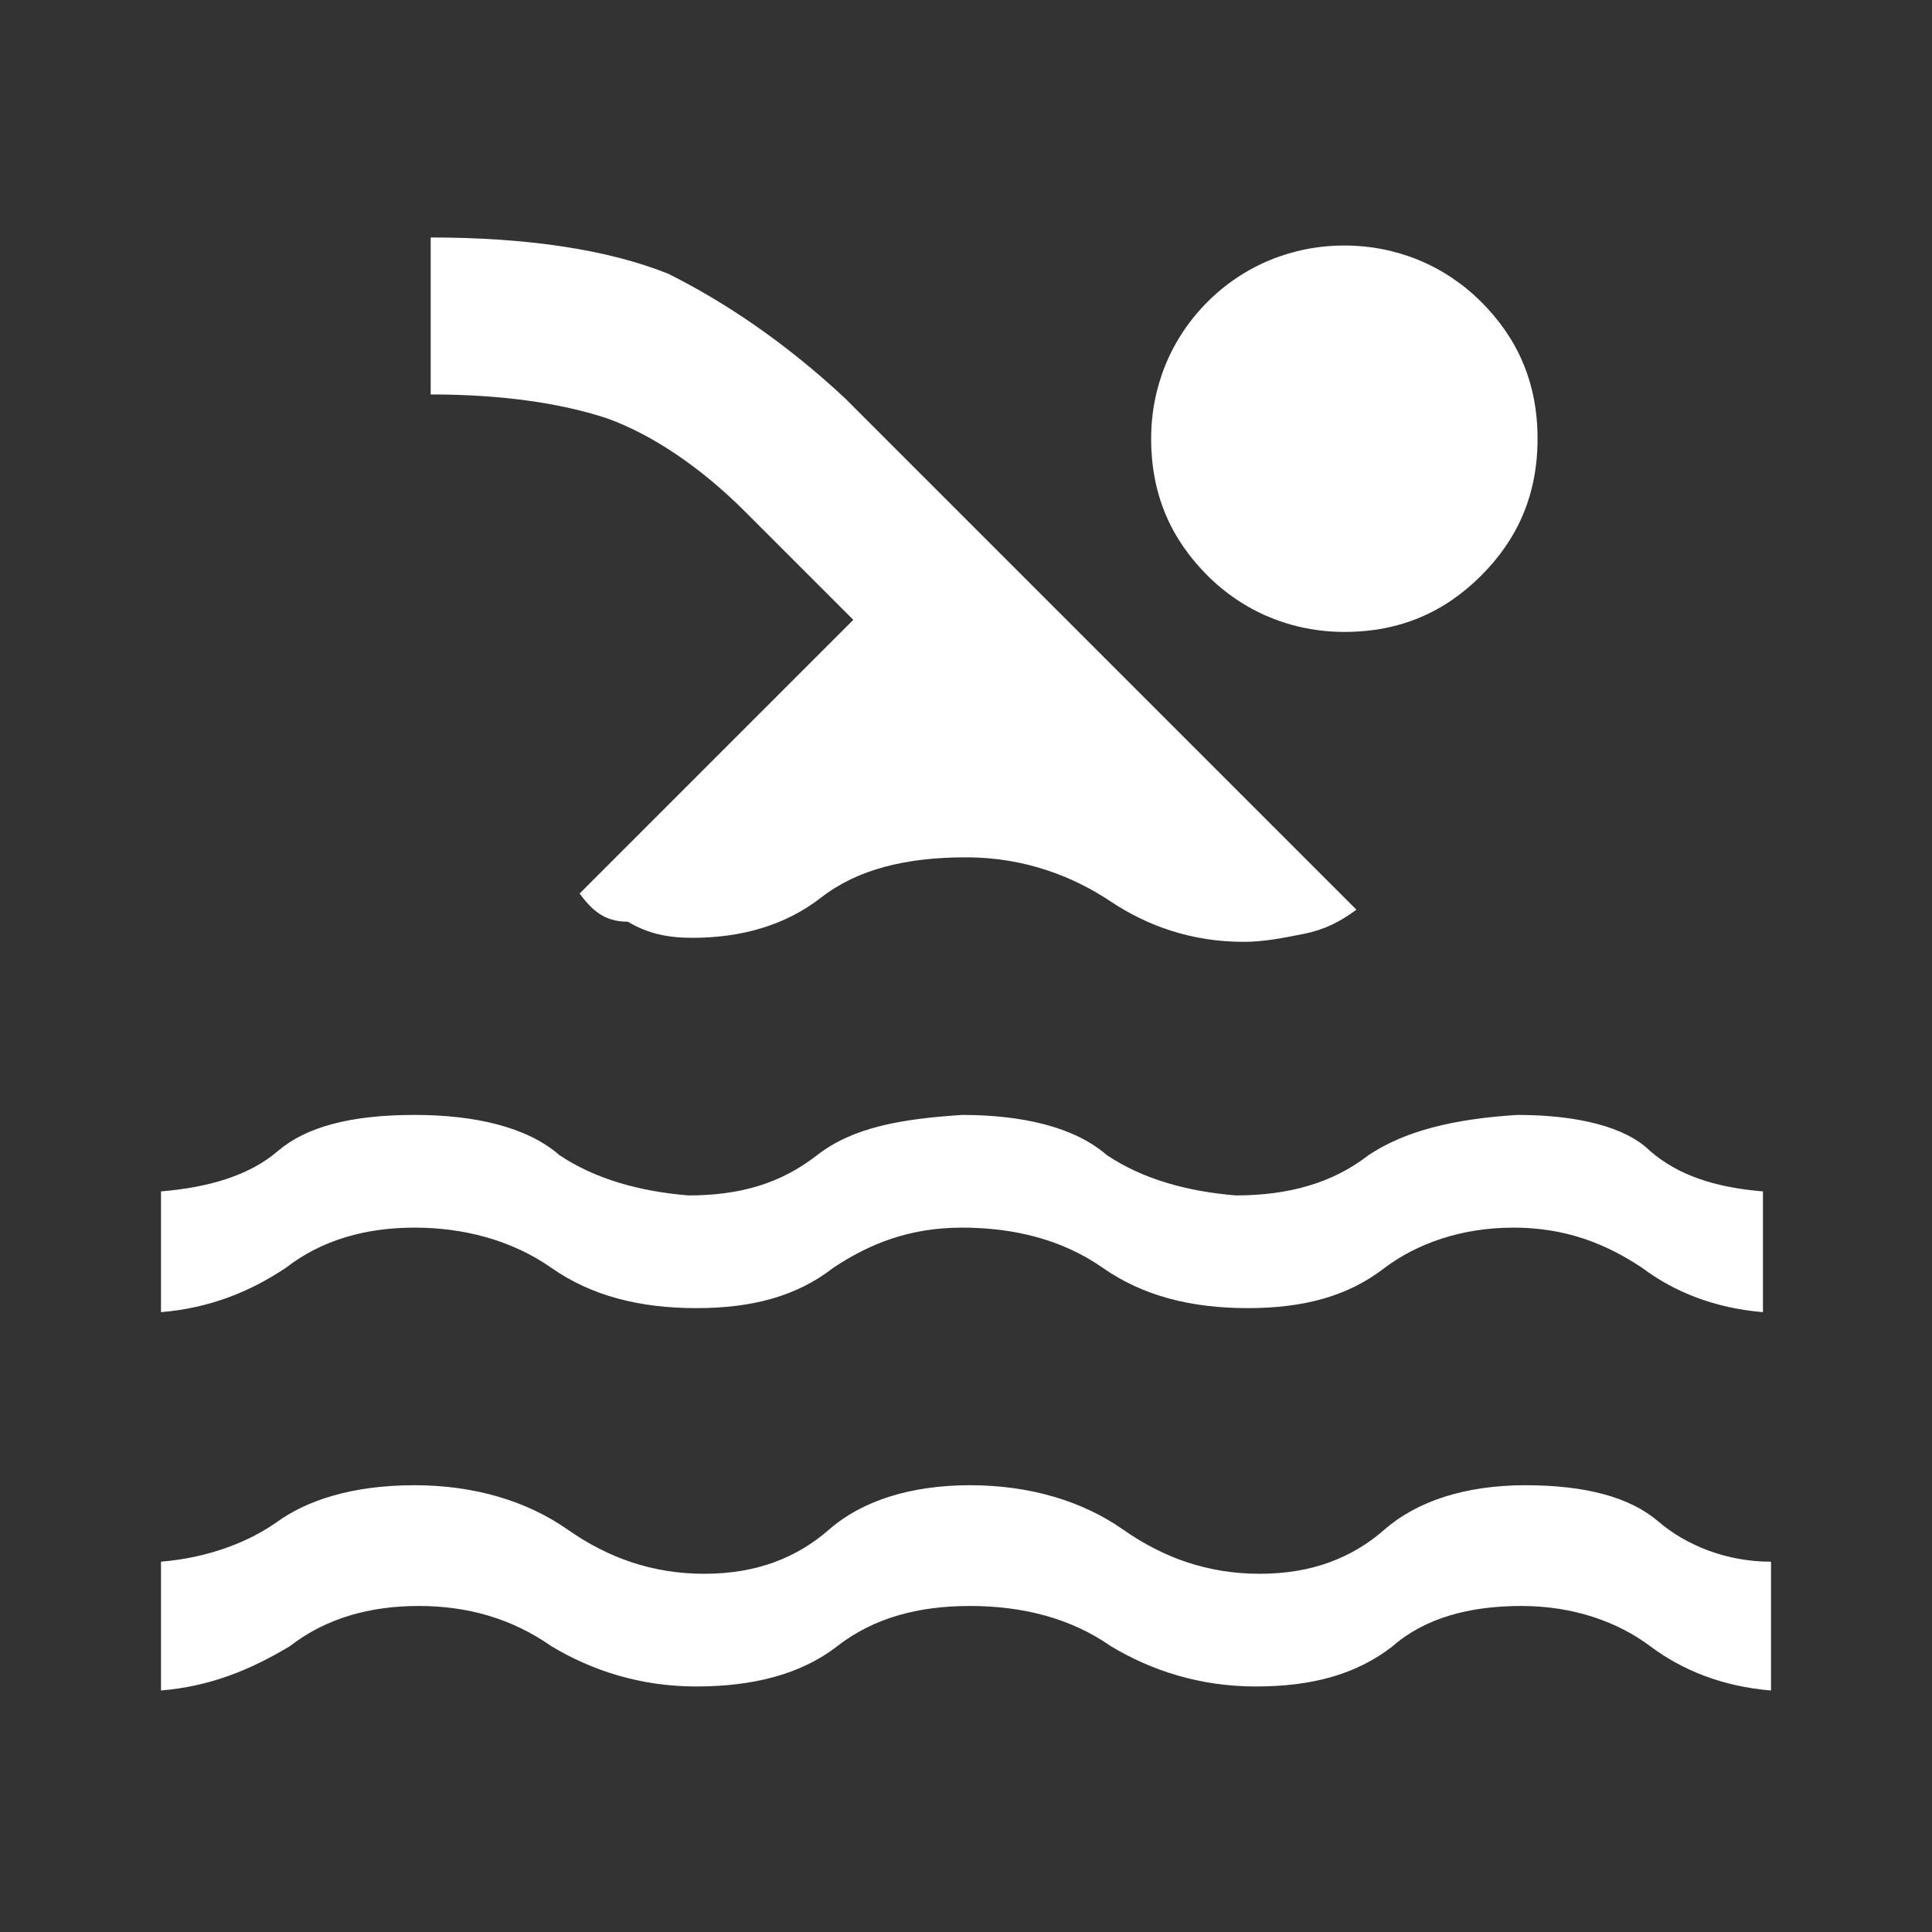 <?xml version="1.0" encoding="utf-8"?>
<!-- Generator: Adobe Illustrator 26.5.0, SVG Export Plug-In . SVG Version: 6.00 Build 0)  -->
<svg version="1.1" id="Camada_1" xmlns="http://www.w3.org/2000/svg" xmlns:xlink="http://www.w3.org/1999/xlink" x="0px" y="0px"
	 viewBox="0 0 48 48" style="enable-background:new 0 0 48 48;" xml:space="preserve">
<rect x="0" y="0" width="48" height="48" fill="#333333" stroke="none"/>
<style type="text/css">
	.st0{fill:#FFFFFF;}
</style>
<path class="st0" d="M4,42v-3.2c1.2-0.1,2.2-0.5,2.9-1s1.8-0.9,3.4-0.9c1.5,0,2.8,0.4,3.8,1.1s2.1,1.1,3.4,1.1s2.3-0.4,3.1-1.1
	c0.8-0.7,2-1.1,3.5-1.1s2.8,0.4,3.8,1.1s2.1,1.1,3.4,1.1c1.3,0,2.3-0.4,3.1-1.1s2-1.1,3.5-1.1s2.6,0.3,3.3,0.9c0.7,0.6,1.7,1,2.8,1
	V42c-1.2-0.1-2.2-0.5-3-1.1c-0.8-0.6-1.9-1-3.2-1c-1.3,0-2.4,0.3-3.2,1c-0.9,0.7-2,1-3.4,1c-1.4,0-2.6-0.4-3.6-1c-1-0.7-2.2-1-3.5-1
	s-2.4,0.3-3.3,1c-0.9,0.7-2.1,1-3.5,1c-1.4,0-2.6-0.4-3.6-1c-1-0.7-2.1-1-3.3-1s-2.3,0.3-3.2,1C6.2,41.5,5.2,41.9,4,42z M4,32.6v-3
	c1.2-0.1,2.2-0.4,2.9-1c0.7-0.6,1.8-0.9,3.4-0.9c1.5,0,2.8,0.3,3.6,1c0.9,0.6,2,0.9,3.2,1c1.3,0,2.3-0.3,3.2-1s2.1-0.9,3.6-1
	c1.5,0,2.8,0.3,3.6,1c0.9,0.6,2,0.9,3.2,1c1.3,0,2.4-0.3,3.3-1c0.9-0.6,2.1-0.9,3.7-1c1.5,0,2.7,0.3,3.3,0.9c0.7,0.6,1.6,0.9,2.8,1
	v3c-1.2-0.1-2.2-0.5-3-1.1c-0.9-0.6-1.9-1-3.2-1c-1.3,0-2.4,0.4-3.2,1c-0.9,0.7-2,1-3.4,1c-1.4,0-2.6-0.3-3.6-1c-1-0.7-2.2-1-3.5-1
	s-2.3,0.4-3.2,1c-0.9,0.7-2,1-3.4,1s-2.6-0.3-3.6-1c-1-0.7-2.2-1-3.4-1s-2.3,0.3-3.2,1C6.2,32.1,5.2,32.5,4,32.6z M14.4,22.2
	l6.8-6.8l-2.7-2.7c-1.1-1.1-2.3-1.9-3.4-2.3c-1.2-0.4-2.7-0.6-4.4-0.6V5.9c2.4,0,4.4,0.3,5.9,0.9C18,7.5,19.5,8.5,21,9.9l12.7,12.7
	c-0.4,0.3-0.8,0.5-1.3,0.6c-0.5,0.1-1,0.2-1.5,0.2c-1.3,0-2.4-0.4-3.3-1s-2.1-1.1-3.6-1.1s-2.7,0.3-3.6,1c-0.9,0.7-2,1-3.2,1
	c-0.6,0-1.1-0.1-1.6-0.4C15,22.9,14.7,22.6,14.4,22.2z M33.4,6.1c1.3,0,2.5,0.5,3.4,1.4s1.4,2,1.4,3.4s-0.5,2.5-1.4,3.4
	c-0.9,0.9-2,1.4-3.4,1.4c-1.3,0-2.5-0.5-3.4-1.4c-0.9-0.9-1.4-2-1.4-3.4c0-1.3,0.5-2.5,1.4-3.4C30.9,6.6,32.1,6.1,33.4,6.1z"/>
</svg>
